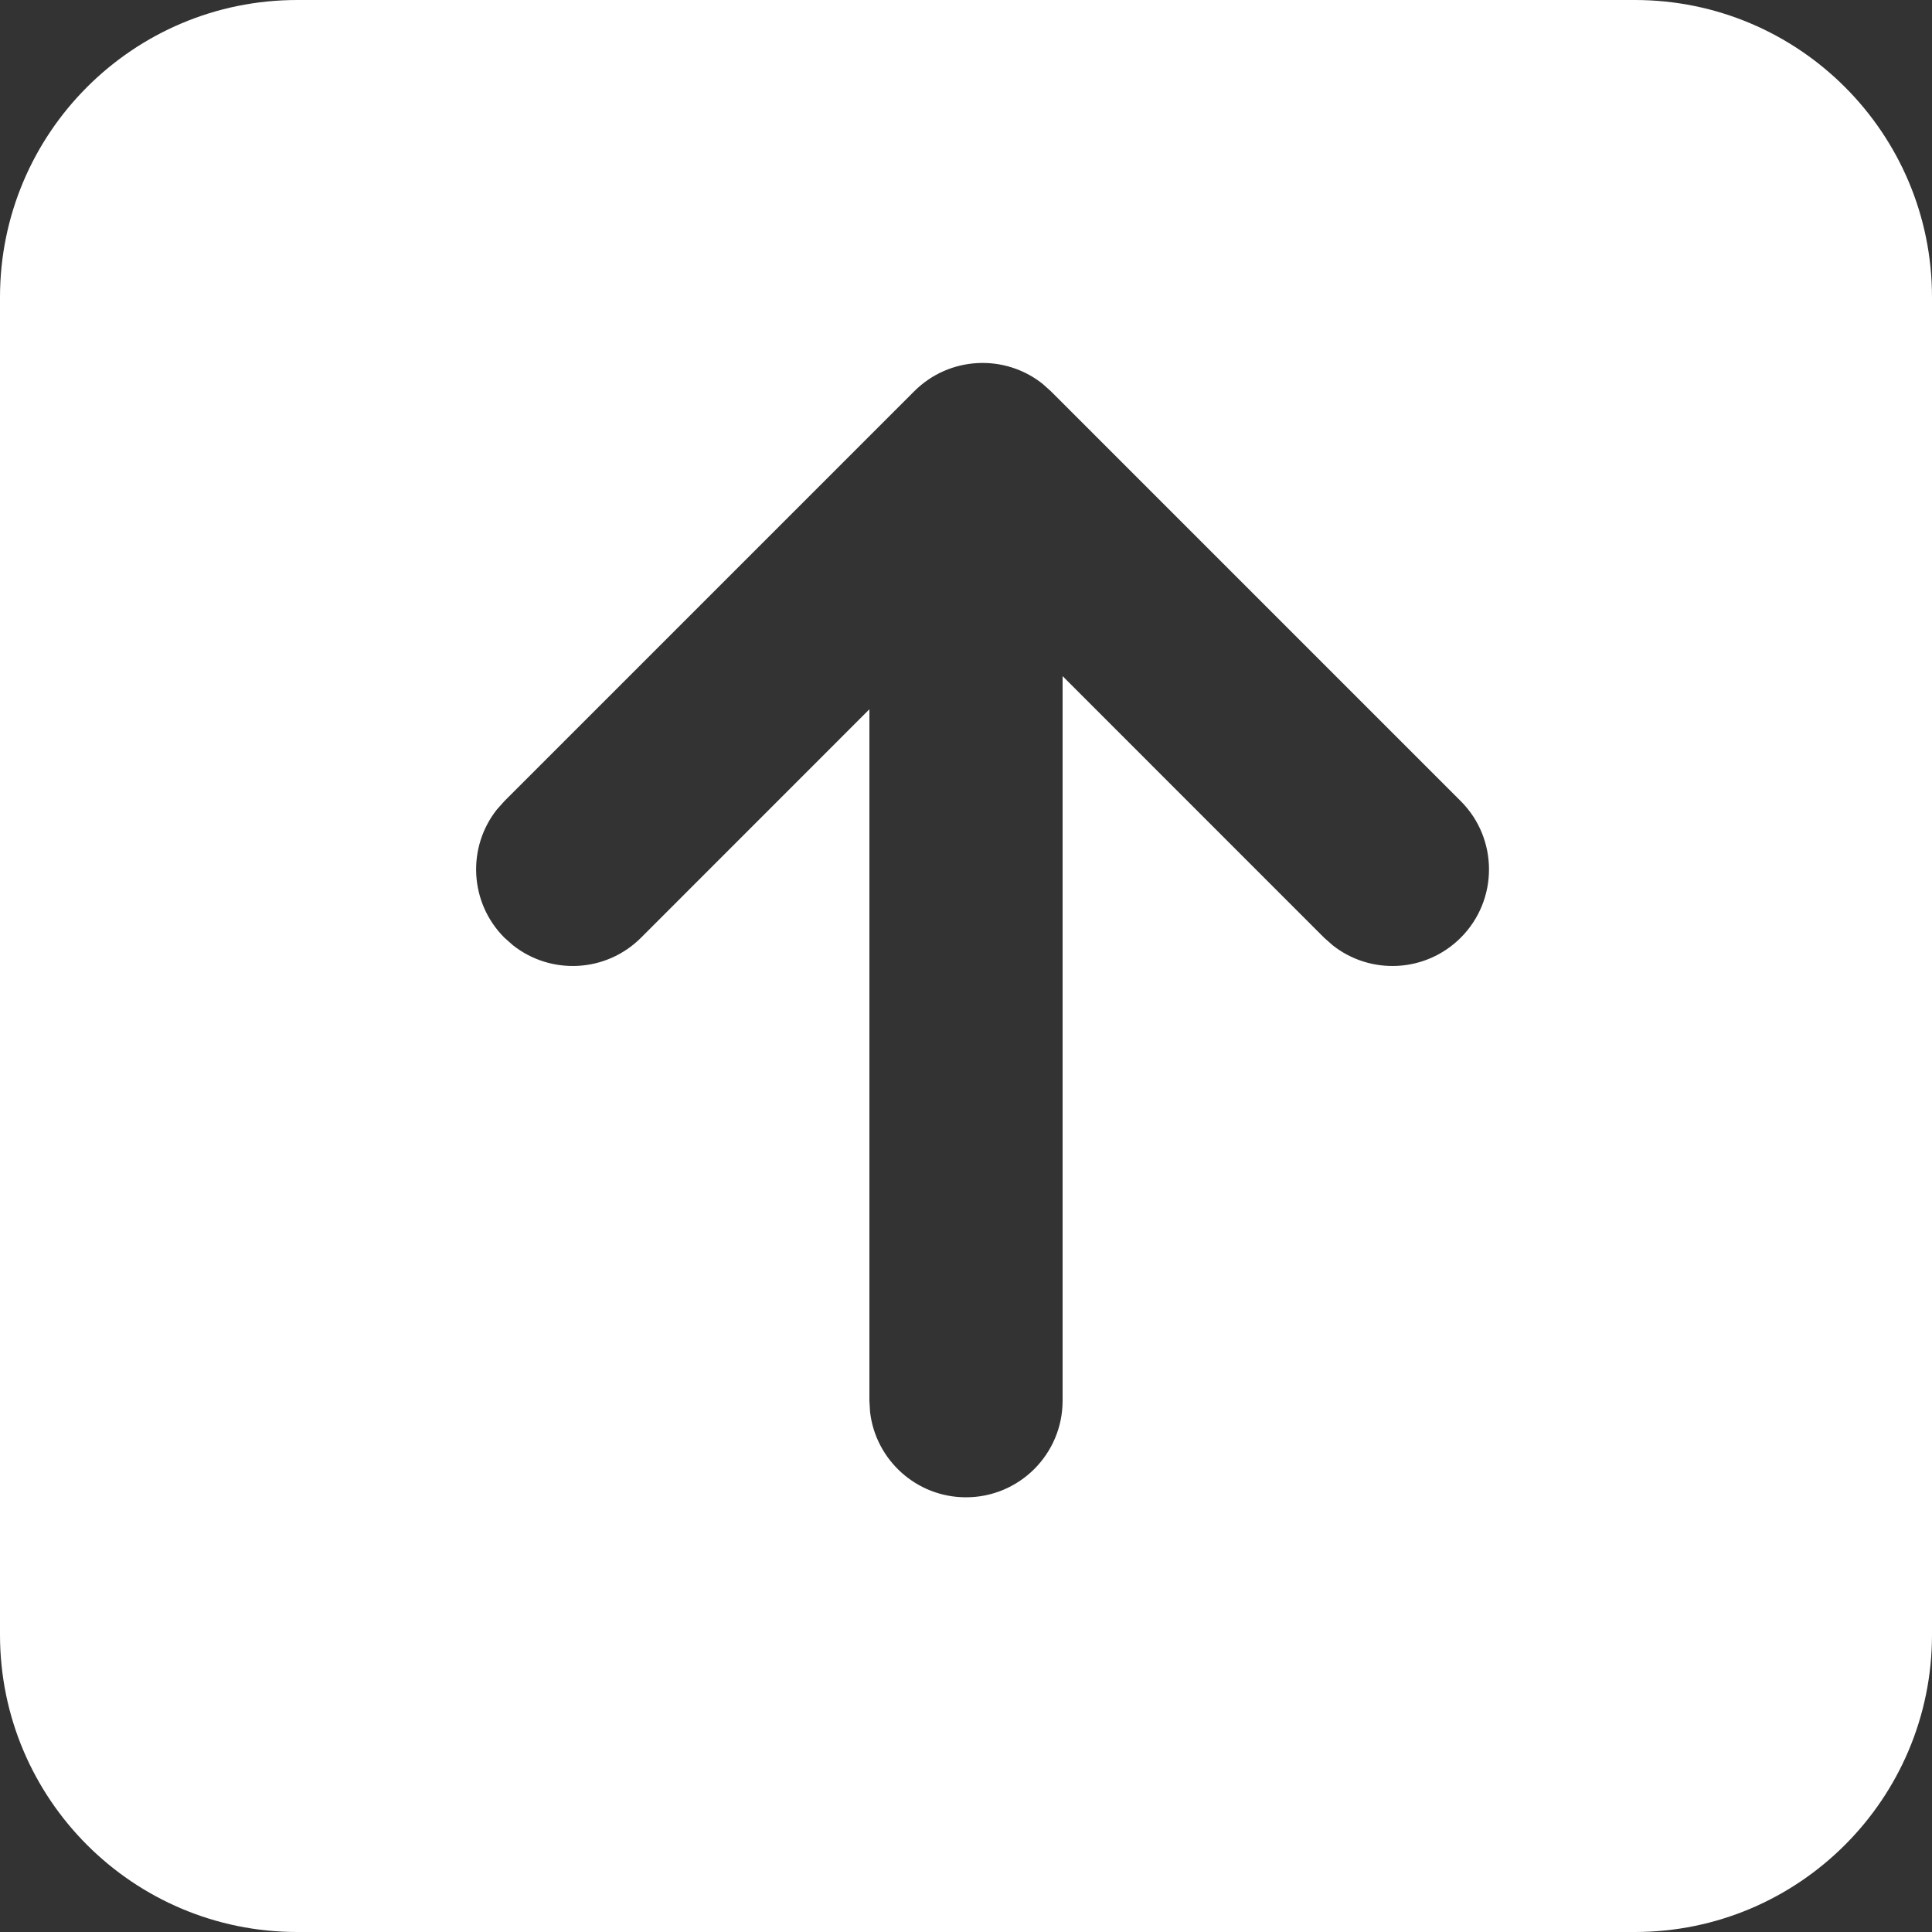 <?xml version="1.0" encoding="UTF-8"?>
<svg width="26px" height="26px" viewBox="0 0 26 26" version="1.1" xmlns="http://www.w3.org/2000/svg" xmlns:xlink="http://www.w3.org/1999/xlink">
    <rect x="0" y="0" width="26" height="26" fill="#333333" stroke="none"/>
    <title>免费升级维护</title>
    <g id="页面-1" stroke="none" stroke-width="1" fill="none" fill-rule="evenodd">
        <g id="单据模版详情" transform="translate(-716, -850)" fill="#FFFFFF">
            <path d="M738,850 C740.209,850 742,851.791 742,854 L742,872 C742,874.209 740.209,876 738,876 L720,876 C717.791,876 716,874.209 716,872 L716,854 C716,851.791 717.791,850 720,850 L738,850 Z M730.029,855.164 C729.519,854.76 728.775,854.794 728.304,855.265 L728.304,855.265 L722.788,860.781 L722.687,860.894 C722.283,861.404 722.317,862.148 722.788,862.619 L722.788,862.619 L722.902,862.72 C723.412,863.124 724.155,863.091 724.627,862.619 L724.627,862.619 L727.7,859.545 L727.7,868.85 L727.709,869.002 C727.784,869.648 728.333,870.15 729,870.15 C729.718,870.15 730.3,869.568 730.3,868.85 L730.3,868.85 L730.3,859.099 L733.819,862.619 L733.933,862.72 C734.443,863.124 735.186,863.091 735.658,862.619 C736.165,862.112 736.165,861.288 735.658,860.781 L735.658,860.781 L730.142,855.265 Z" id="免费升级维护"></path>
        </g>
    </g>
</svg>